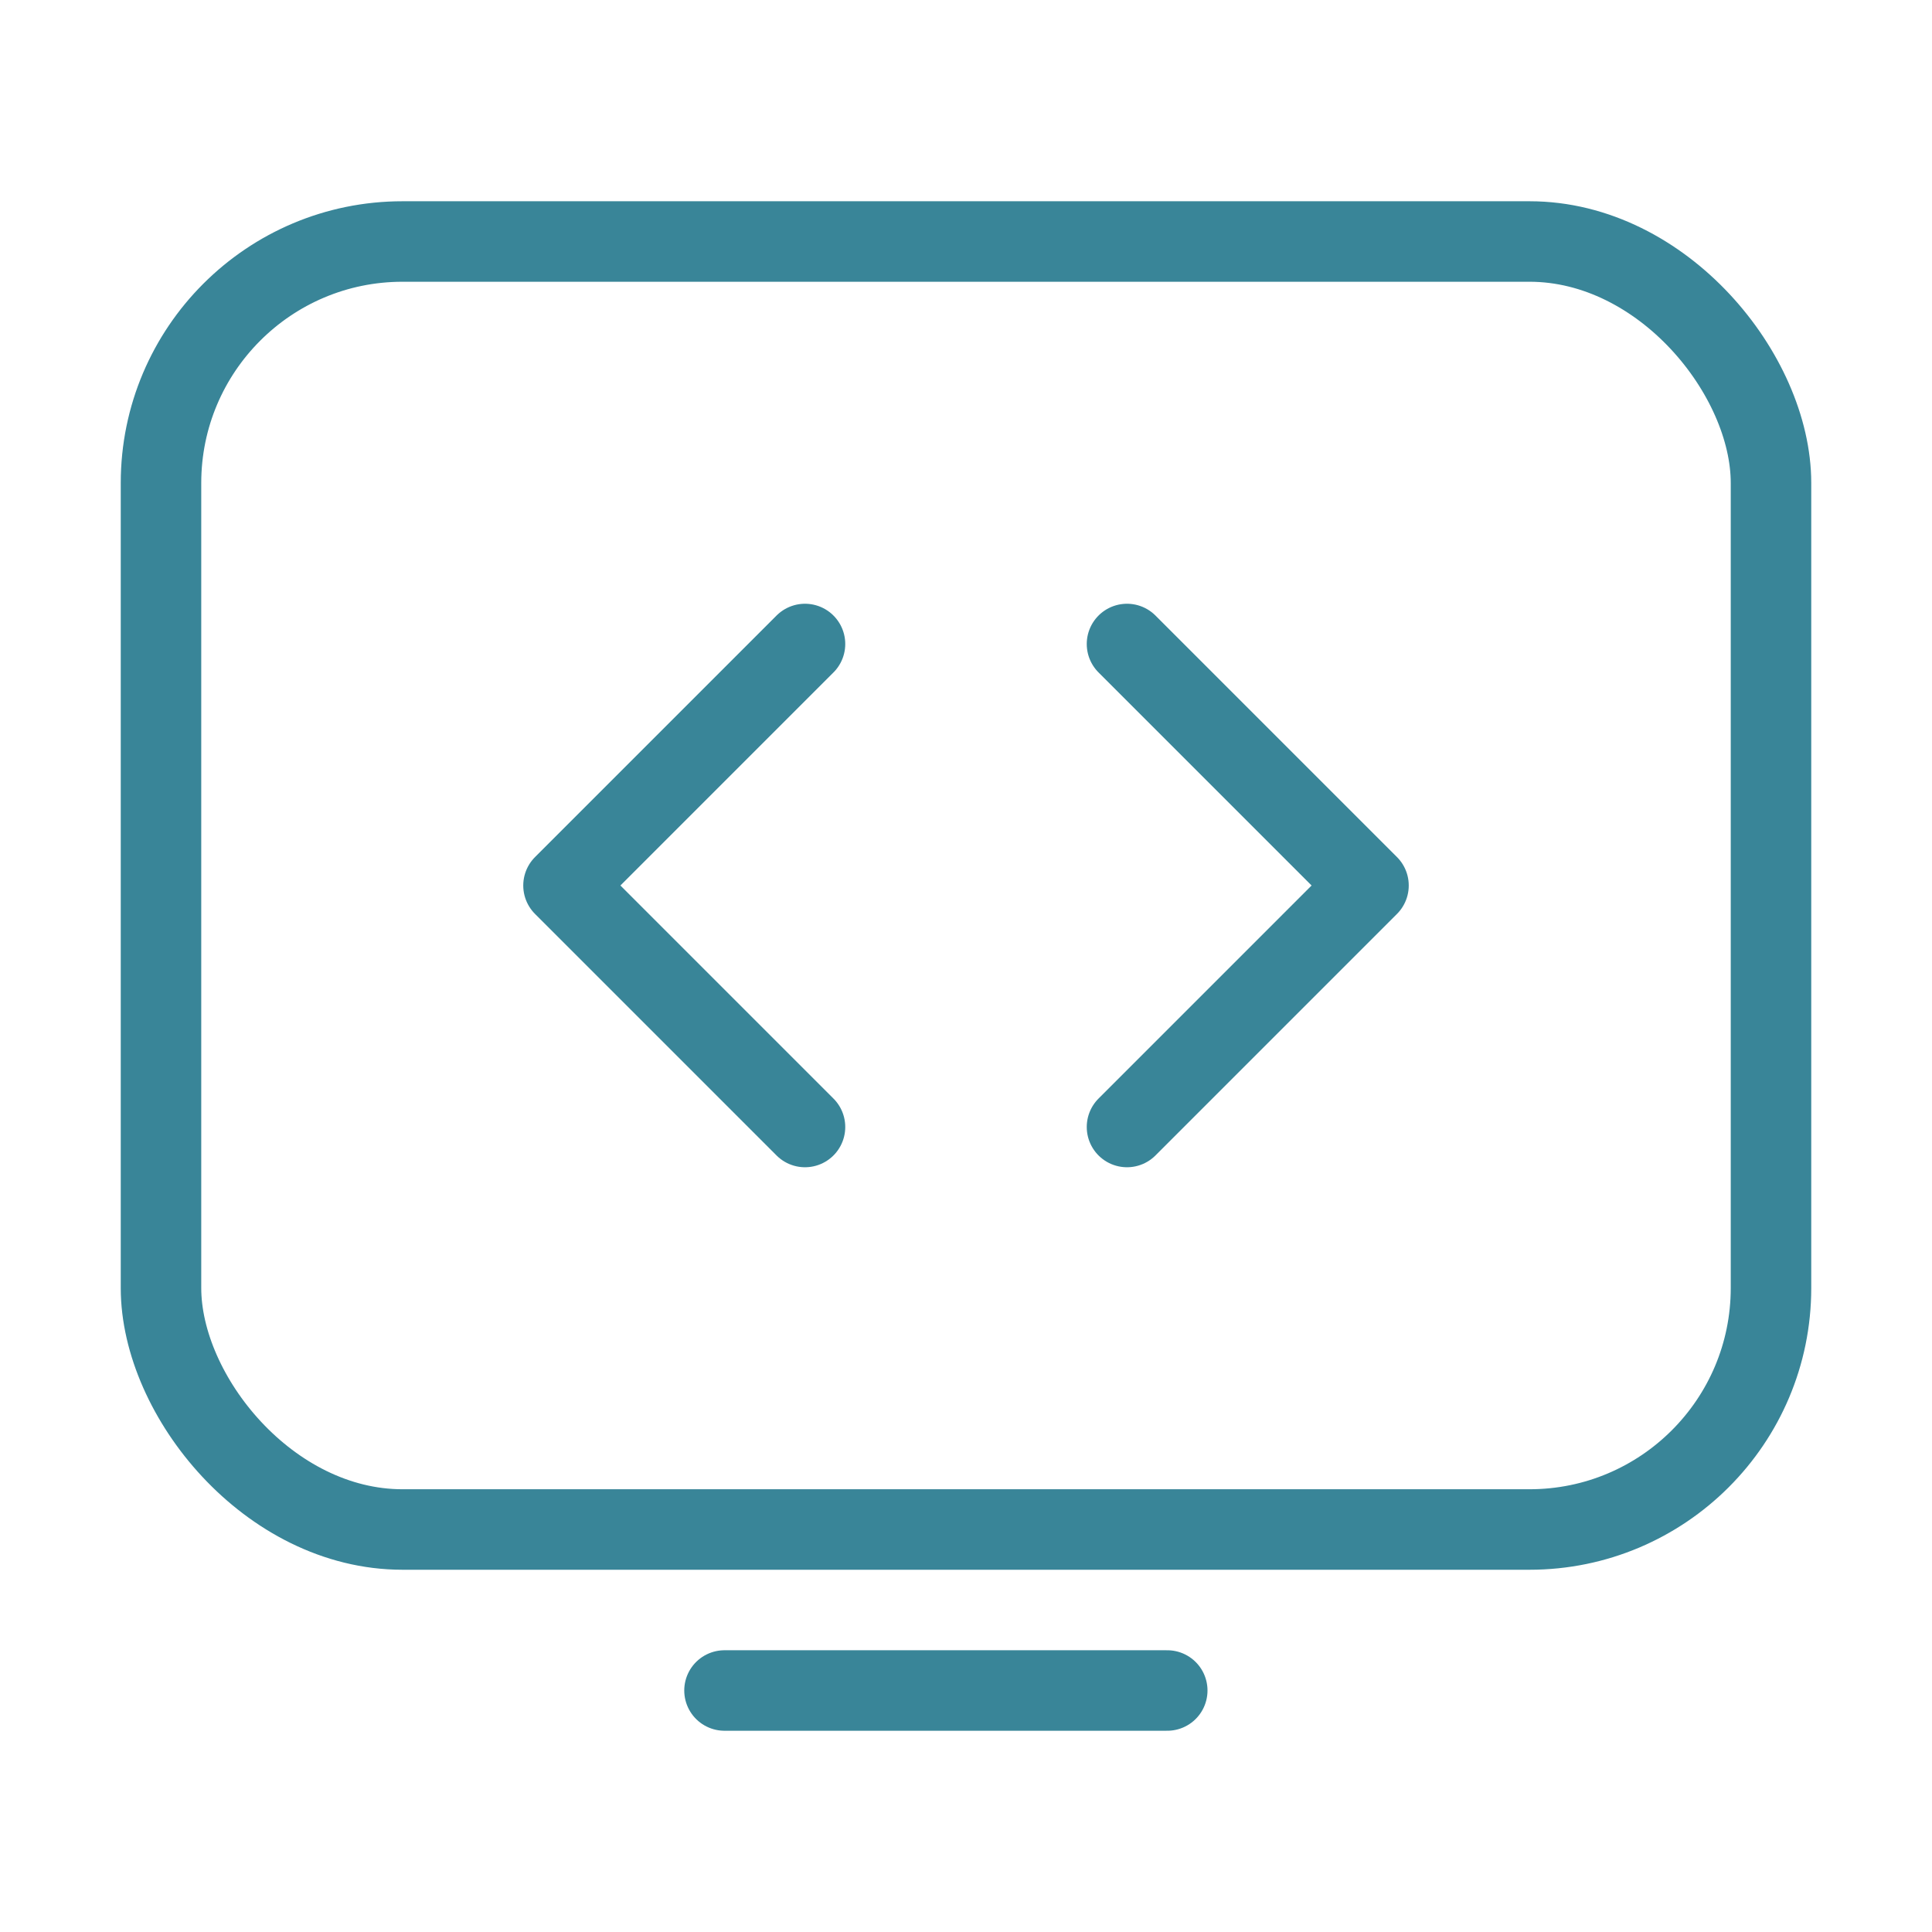 <svg width="24" height="24" viewBox="0 0 24 24" fill="none" xmlns="http://www.w3.org/2000/svg">
<path d="M14 14L17 11L14 8" stroke="#398598" stroke-linecap="round" stroke-linejoin="round"/>
<path d="M10 8L7 11L10 14" stroke="#398598" stroke-linecap="round" stroke-linejoin="round"/>
<rect x="2" y="3" width="20" height="16" rx="3" stroke="#398598" stroke-linecap="round" stroke-linejoin="round"/>
<path d="M9 21H14.5" stroke="#398598" stroke-linecap="round"/>
</svg>

